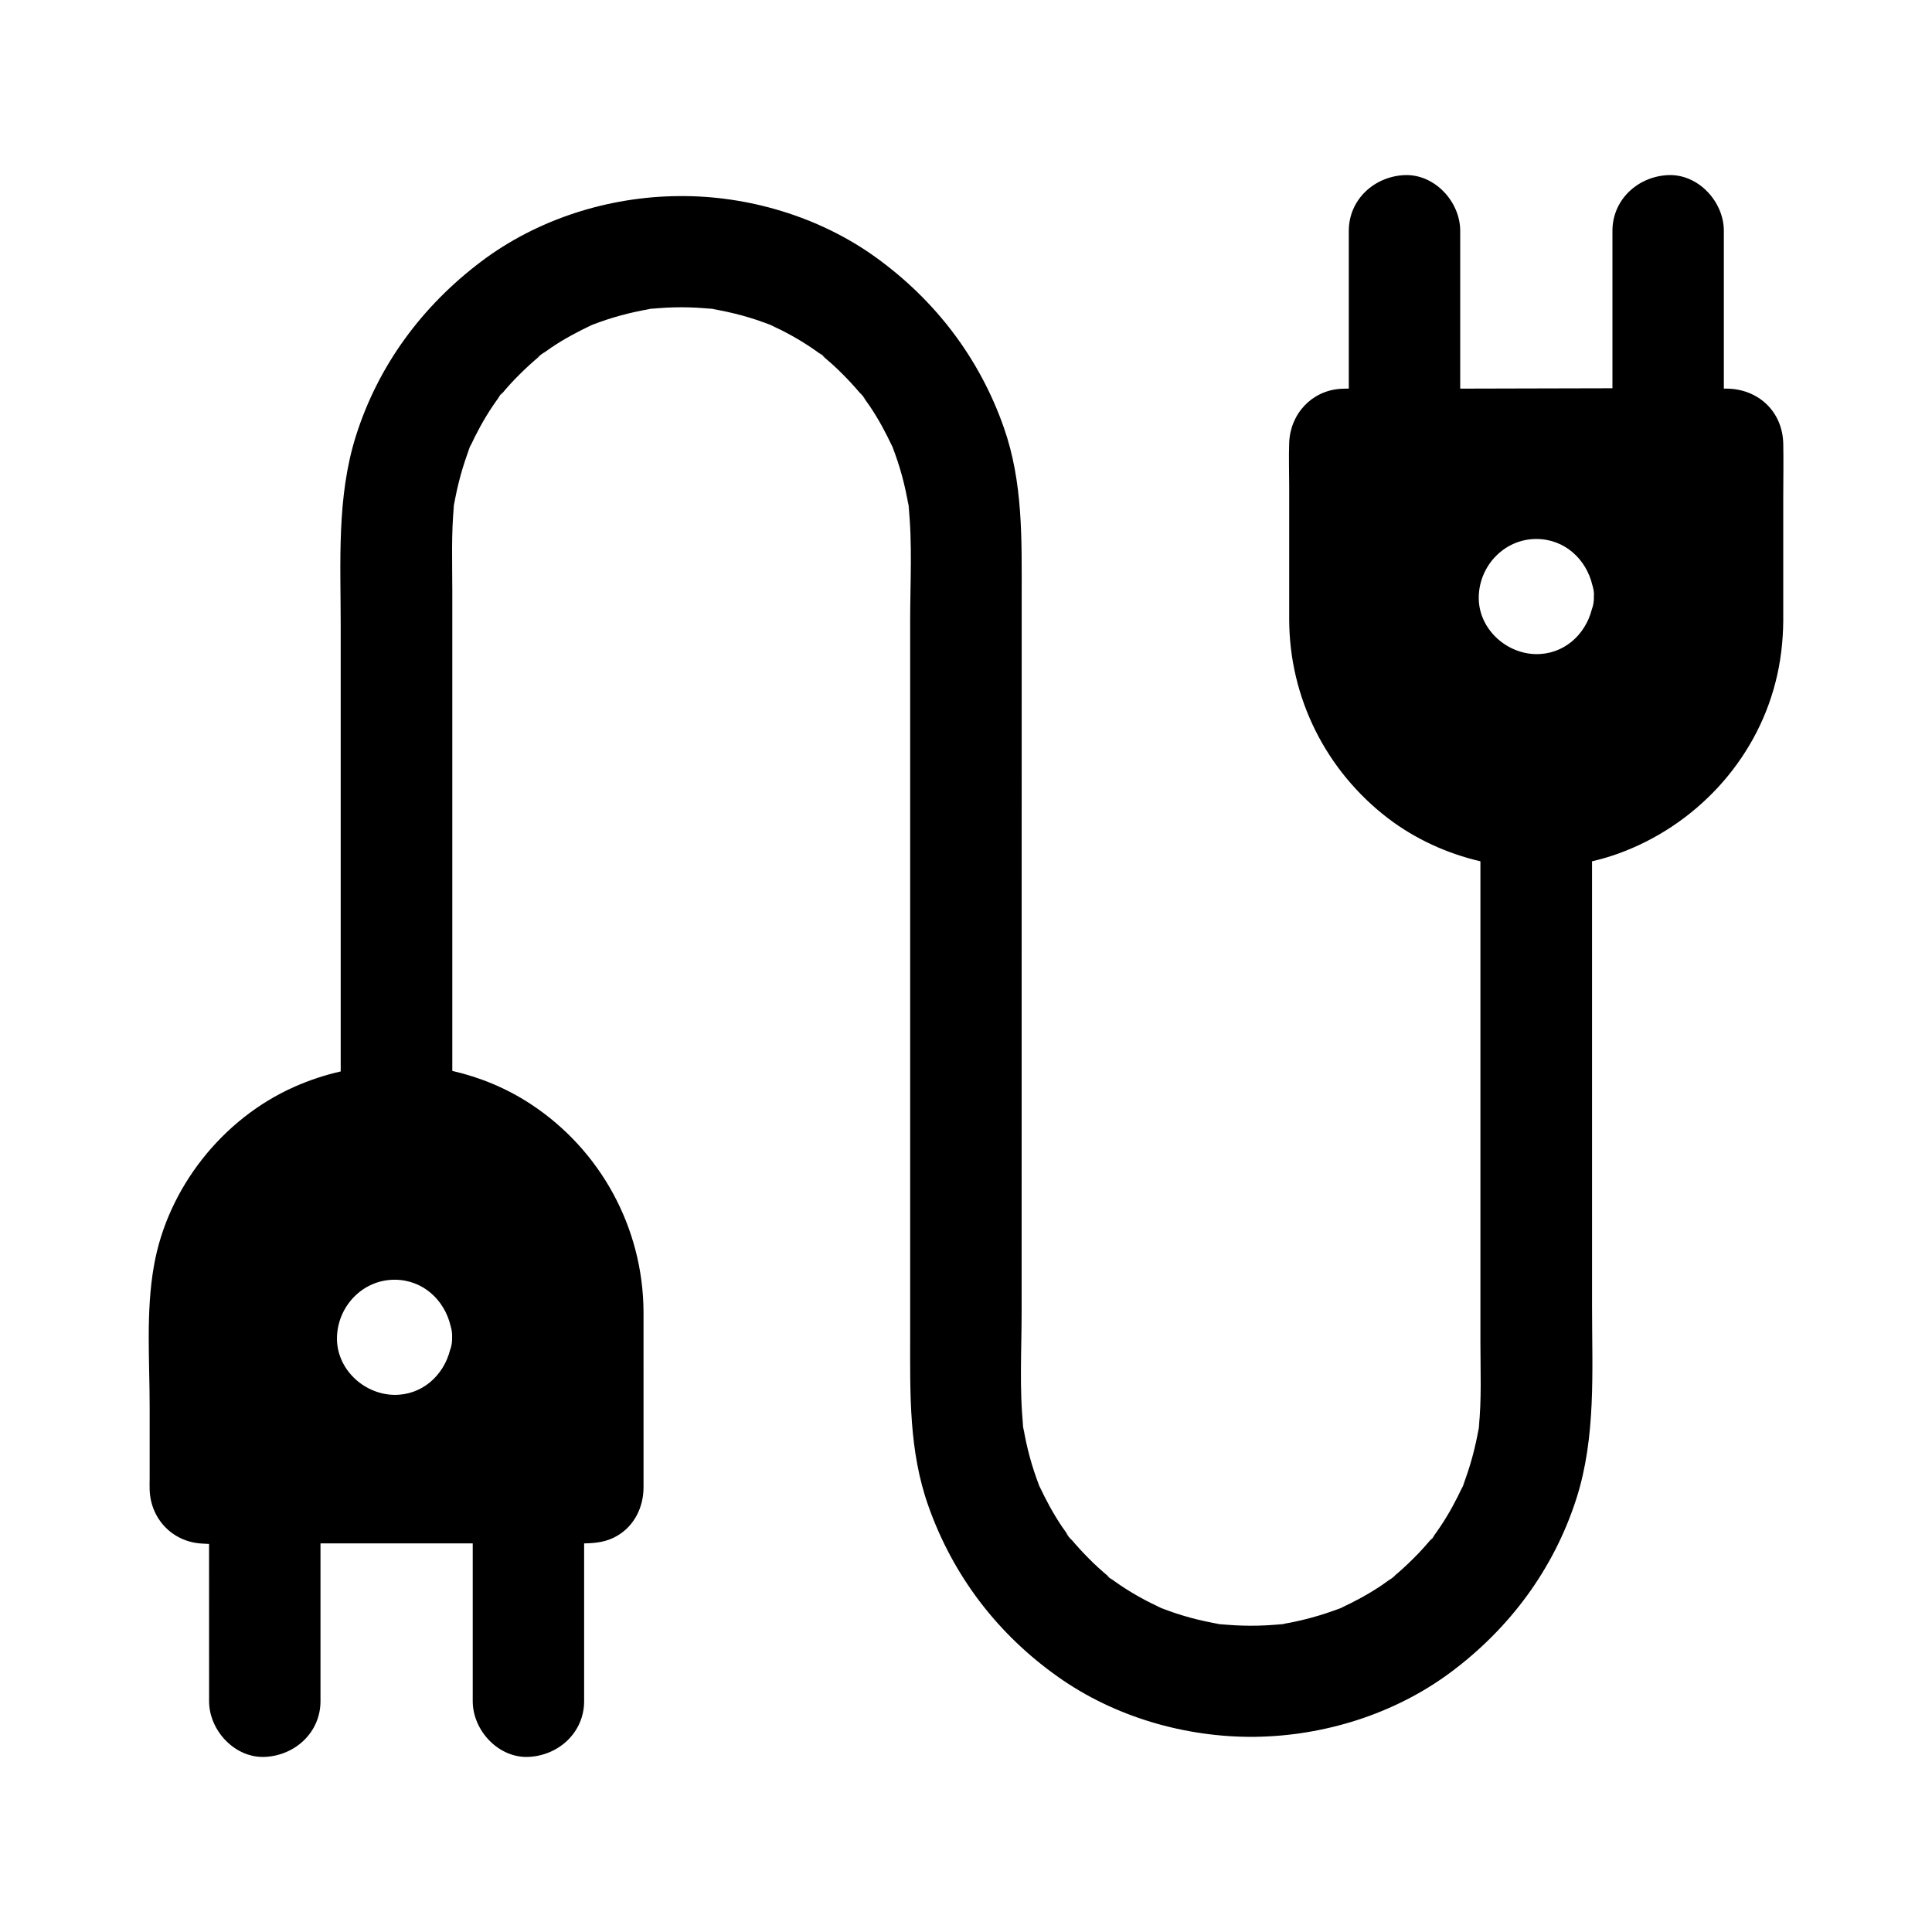 <?xml version="1.0" encoding="UTF-8"?>
<!-- Uploaded to: ICON Repo, www.iconrepo.com, Generator: ICON Repo Mixer Tools -->
<svg fill="#000000" width="800px" height="800px" version="1.1" viewBox="144 144 512 512" xmlns="http://www.w3.org/2000/svg">
 <path d="m616.58 261.55c-0.195-8.512-6.641-14.516-15.055-14.562h-0.688v-41.82c0-7.723-6.789-15.105-14.762-14.762-8.02 0.344-14.762 6.496-14.762 14.762v41.723c-13.43 0-26.914 0.098-40.344 0.098v-41.82c0-7.723-6.789-15.105-14.762-14.762-8.02 0.344-14.762 6.496-14.762 14.762v41.82h-0.051c-0.688 0-1.426 0-2.117 0.051-7.676 0.492-13.332 6.641-13.629 14.27-0.148 3.887 0 7.773 0 11.66v35.227c0.051 20.762 9.742 40.051 26.176 52.645 7.231 5.512 15.645 9.348 24.5 11.414v127.48c0 7.527 0.344 15.152-0.441 22.633 0.098-0.641 0.195-1.277 0.297-1.918-0.195 1.328-0.344 2.609-0.543 3.938 0.098-0.688 0.148-1.328 0.246-2.016-0.887 5.312-2.312 10.48-4.231 15.449 0.246-0.59 0.543-1.18 0.789-1.77-0.492 1.18-0.984 2.363-1.477 3.543 0.246-0.59 0.492-1.18 0.688-1.77-1.723 3.738-3.691 7.379-6.004 10.824-0.641 0.984-1.379 1.969-2.066 2.902 0 0 0 0.051-0.051 0.051 0.246-0.297 0.641-0.688 0.836-0.984-0.492 0.738-2.066 2.707-0.836 0.984-0.098 0.098-0.195 0.195-0.246 0.246-1.523 1.82-3.102 3.59-4.773 5.215-1.672 1.672-3.394 3.246-5.215 4.773-0.148 0.148-0.344 0.297-0.492 0.395 0.148-0.098 0.297-0.195 0.441-0.344 1.574-1.133-1.23 1.031-1.426 1.133 0.051-0.051 0.098-0.098 0.246-0.195 0.246-0.195 0.492-0.395 0.738-0.59-0.887 0.641-1.77 1.277-2.707 1.918-3.445 2.312-7.086 4.281-10.824 6.004 0.59-0.246 1.23-0.492 1.82-0.738-1.18 0.492-2.363 0.984-3.543 1.477 0.59-0.246 1.133-0.492 1.723-0.738-4.969 1.918-10.137 3.344-15.398 4.231 0.688-0.051 1.379-0.148 2.016-0.246-1.328 0.195-2.609 0.344-3.938 0.543 0.641-0.098 1.277-0.195 1.918-0.297-5.559 0.59-11.121 0.59-16.68 0 0.641 0.098 1.277 0.195 1.918 0.297-1.328-0.195-2.609-0.344-3.938-0.543 0.688 0.098 1.328 0.148 2.016 0.246-5.266-0.887-10.43-2.262-15.398-4.231 0.543 0.246 1.133 0.492 1.723 0.738-1.18-0.492-2.363-0.984-3.543-1.477 0.59 0.246 1.18 0.492 1.82 0.738-3.789-1.723-7.379-3.691-10.824-6.004-0.984-0.641-1.969-1.379-2.902-2.066l-0.051-0.051c0.297 0.246 0.688 0.641 0.984 0.836-0.738-0.492-2.707-2.066-0.984-0.836-0.098-0.098-0.195-0.195-0.246-0.246-1.82-1.523-3.59-3.102-5.215-4.773-1.672-1.672-3.246-3.394-4.773-5.215-0.148-0.148-0.297-0.344-0.441-0.492 0.098 0.148 0.246 0.297 0.344 0.441 1.133 1.574-1.18-1.379-1.18-1.477 0 0 0.098 0.098 0.246 0.246 0.195 0.246 0.395 0.492 0.59 0.738-0.641-0.887-1.277-1.77-1.918-2.707-2.312-3.445-4.281-7.086-6.004-10.824 0.246 0.59 0.492 1.23 0.738 1.82-0.492-1.18-0.984-2.363-1.477-3.543 0.246 0.59 0.492 1.133 0.738 1.723-1.969-5.019-3.344-10.184-4.231-15.5 0.051 0.688 0.148 1.379 0.246 2.117-0.195-1.328-0.344-2.609-0.543-3.938 0.098 0.59 0.195 1.23 0.297 1.82-1.082-10.086-0.441-20.516-0.441-30.602l0.016-189.88c0-15.008 0.344-29.863-4.676-44.281-6.445-18.5-18.203-33.898-34.047-45.312-14.906-10.727-33.852-16.383-52.203-16.188-18.598 0.148-37.441 6.102-52.348 17.367-15.645 11.809-27.305 27.551-33.211 46.348-5.066 16.188-3.984 33.359-3.984 50.086v118.18c-4.184 0.934-8.316 2.312-12.301 4.082-19.09 8.461-33.605 26.863-37.195 47.43-2.164 12.203-1.133 25.094-1.133 37.441v18.695c0 1.082-0.051 2.117 0 3.199 0.246 7.773 6.102 13.875 13.922 14.27 0.59 0.051 1.18 0.051 1.82 0.098l0.008 41.672c0 7.723 6.789 15.105 14.762 14.762 8.02-0.344 14.762-6.496 14.762-14.762v-41.82h40.344v41.82c0 7.723 6.789 15.105 14.762 14.762 8.02-0.344 14.762-6.496 14.762-14.762v-41.82c3.051-0.051 6.004-0.344 8.855-2.066 4.477-2.656 6.84-7.527 6.887-12.645v-5.164l-0.004-41.625c-0.148-22.141-11.367-42.754-29.863-54.906-6.445-4.231-13.48-7.133-20.812-8.809v-127.23c0-7.477-0.297-15.152 0.441-22.633-0.098 0.641-0.195 1.277-0.297 1.918 0.195-1.328 0.344-2.609 0.543-3.938-0.098 0.688-0.148 1.328-0.246 2.016 0.887-5.312 2.312-10.48 4.231-15.449-0.246 0.59-0.543 1.18-0.789 1.77 0.492-1.18 0.984-2.363 1.477-3.543-0.246 0.59-0.492 1.18-0.688 1.77 1.723-3.738 3.691-7.379 6.004-10.824 0.641-0.984 1.379-1.969 2.066-2.902 0 0 0-0.051 0.051-0.051-0.246 0.297-0.641 0.688-0.836 0.984 0.492-0.738 2.066-2.707 0.836-0.984 0.098-0.148 0.195-0.195 0.246-0.246 1.523-1.82 3.102-3.59 4.773-5.215 1.672-1.672 3.394-3.246 5.215-4.773 0.148-0.148 0.344-0.297 0.492-0.441-0.148 0.098-0.297 0.246-0.441 0.344-1.871 1.328 2.508-2.016 1.18-0.934-0.246 0.195-0.492 0.395-0.738 0.59 0.887-0.641 1.77-1.277 2.707-1.918 3.445-2.312 7.086-4.281 10.824-6.004-0.59 0.246-1.23 0.492-1.82 0.738 1.18-0.492 2.363-0.984 3.543-1.477-0.59 0.246-1.133 0.492-1.723 0.738 5.019-1.969 10.184-3.344 15.449-4.231-0.688 0.051-1.379 0.148-2.066 0.246 1.328-0.195 2.609-0.344 3.938-0.543-0.641 0.098-1.23 0.195-1.871 0.297 5.461-0.59 10.875-0.59 16.336 0-0.641-0.098-1.23-0.195-1.871-0.297 1.328 0.195 2.609 0.344 3.938 0.543-0.688-0.098-1.379-0.148-2.066-0.246 5.312 0.887 10.48 2.262 15.449 4.231-0.543-0.246-1.133-0.492-1.723-0.738 1.18 0.492 2.363 0.984 3.543 1.477-0.59-0.246-1.18-0.492-1.82-0.738 3.789 1.723 7.379 3.691 10.824 6.004 0.984 0.641 1.969 1.379 2.902 2.066l0.051 0.051c-0.297-0.246-0.688-0.641-0.984-0.836 0.738 0.492 2.707 2.066 0.984 0.836 0.098 0.098 0.195 0.195 0.246 0.246 1.82 1.523 3.59 3.102 5.215 4.773 1.672 1.672 3.246 3.394 4.773 5.215 0.148 0.148 0.297 0.344 0.441 0.492-0.098-0.148-0.246-0.297-0.344-0.441-1.328-1.871 2.016 2.508 0.934 1.18-0.195-0.246-0.395-0.492-0.59-0.738 0.641 0.887 1.277 1.77 1.918 2.707 2.312 3.445 4.281 7.086 6.004 10.824-0.246-0.59-0.492-1.23-0.738-1.82 0.492 1.18 0.984 2.363 1.477 3.543-0.246-0.59-0.492-1.133-0.738-1.723 1.969 5.019 3.344 10.184 4.231 15.5-0.051-0.688-0.148-1.379-0.246-2.117 0.195 1.328 0.344 2.609 0.543 3.938-0.098-0.59-0.195-1.23-0.297-1.82 1.082 10.086 0.441 20.516 0.441 30.602v189.86c0 15.105-0.344 30.062 4.82 44.625 6.543 18.547 18.402 34.047 34.441 45.363 14.957 10.578 33.652 15.988 51.906 15.844 18.5-0.195 37.246-6.051 52.102-17.121 15.645-11.66 27.258-27.305 33.258-45.902 5.266-16.383 4.184-33.801 4.184-50.773l-0.004-118.23c2.363-0.543 4.676-1.23 6.887-2.016 20.32-7.332 36.359-24.355 41.723-45.41 1.379-5.312 2.016-10.875 2.066-16.336v-32.914c0-4.676 0.098-9.352 0-14.023zm-352.77 236.85c0.051 1.23-0.148 2.363-0.543 3.394-1.723 6.789-7.527 12.055-15.008 11.855-8.02-0.246-15.152-6.988-14.957-15.254 0.195-8.266 6.84-15.254 15.254-15.254 7.527 0 13.234 5.363 14.859 12.25 0.297 0.992 0.445 1.977 0.395 3.008zm302.04-192.91c-1.723 6.789-7.527 12.055-15.008 11.855-8.02-0.246-15.152-6.988-14.957-15.254 0.195-8.266 6.84-15.254 15.254-15.254 7.527 0 13.234 5.363 14.859 12.25 0.297 0.984 0.492 1.969 0.395 3 0.047 1.238-0.148 2.371-0.543 3.402z"/>
</svg>